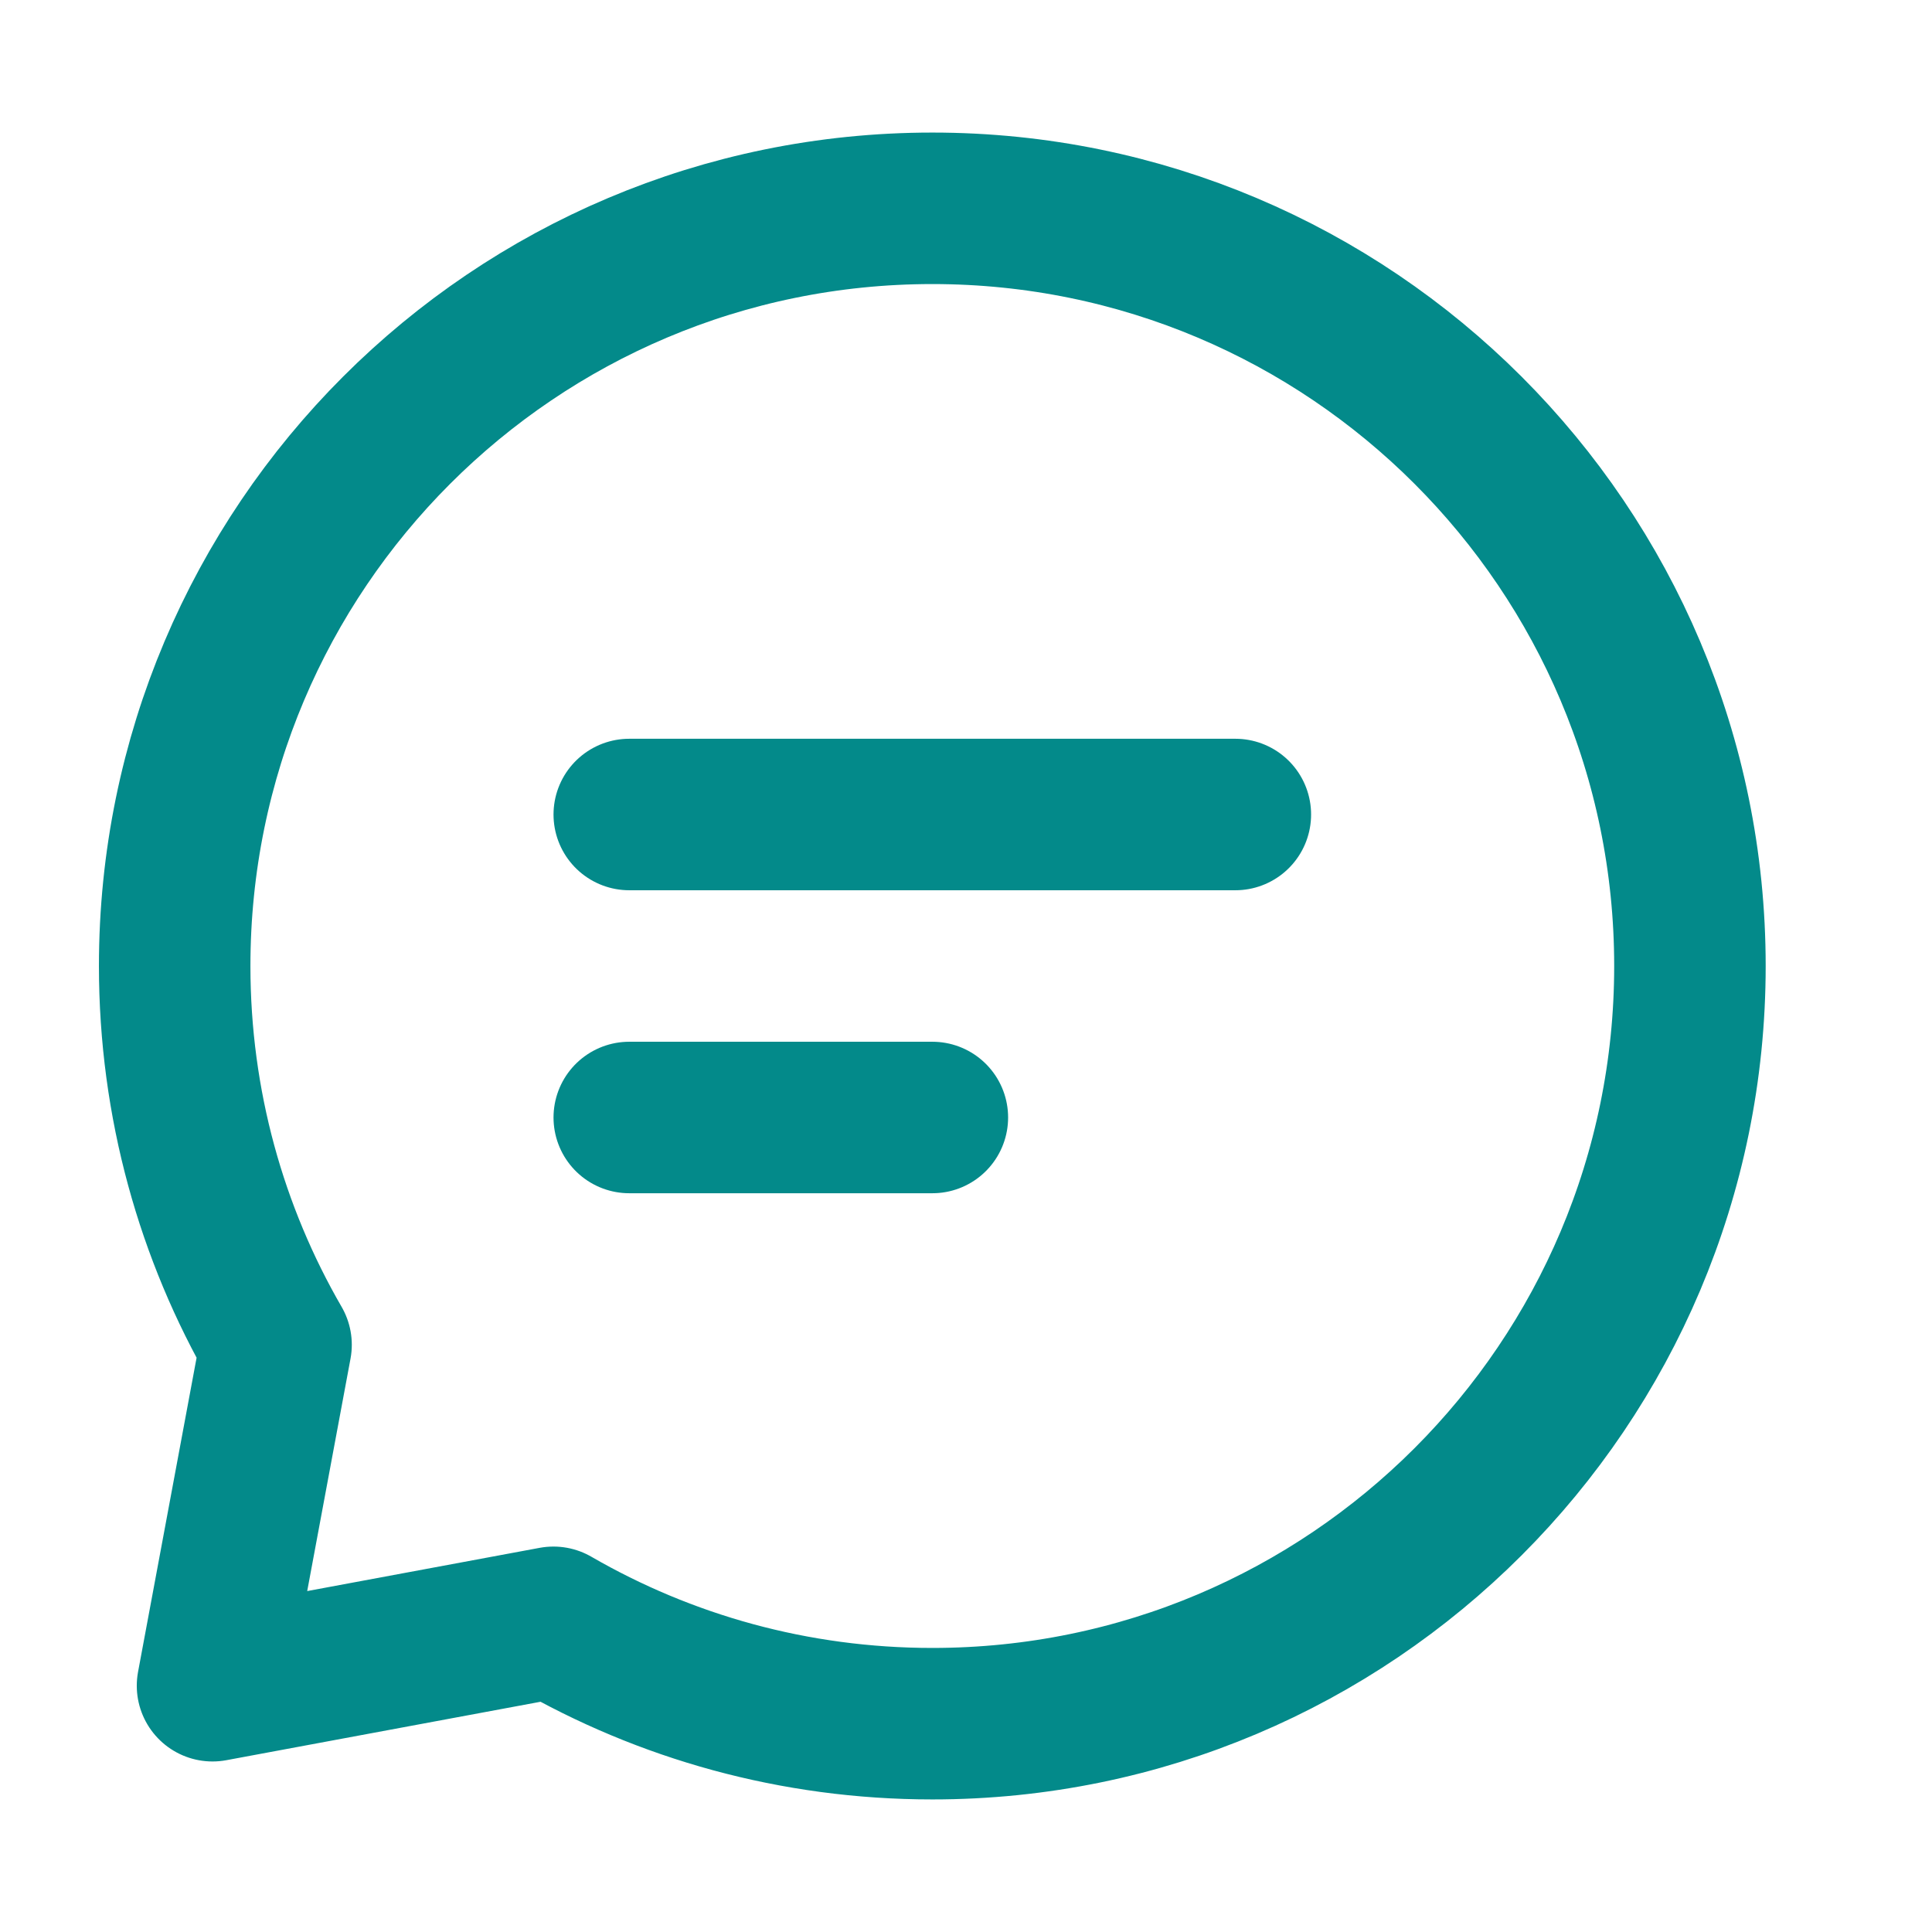 <svg width="17" height="17" viewBox="0 0 17 17" fill="none" xmlns="http://www.w3.org/2000/svg">
<g clip-path="url(#clip0_571_29991)">
<path d="M5.537 7.167L8.204 7.167L10.87 7.167" stroke="#038A8A" stroke-width="1.333" stroke-linecap="round" stroke-linejoin="round"/>
<path d="M5.537 9.833L6.87 9.833L8.204 9.833" stroke="#038A8A" stroke-width="1.333" stroke-linecap="round" stroke-linejoin="round"/>
<path d="M8.204 15.167C11.886 15.167 14.87 12.182 14.87 8.5C14.87 4.818 11.886 1.833 8.204 1.833C4.522 1.833 1.537 4.818 1.537 8.5C1.537 9.714 1.862 10.853 2.429 11.833L1.87 14.833L4.87 14.275C5.851 14.842 6.989 15.167 8.204 15.167Z" stroke="#038A8A" stroke-width="1.333" stroke-linecap="round" stroke-linejoin="round"/>
</g>
<defs>
<clipPath id="clip0_571_29991">
<rect width="16" height="16" fill="white" transform="translate(0.204 0.5)"/>
</clipPath>
</defs>
</svg>
